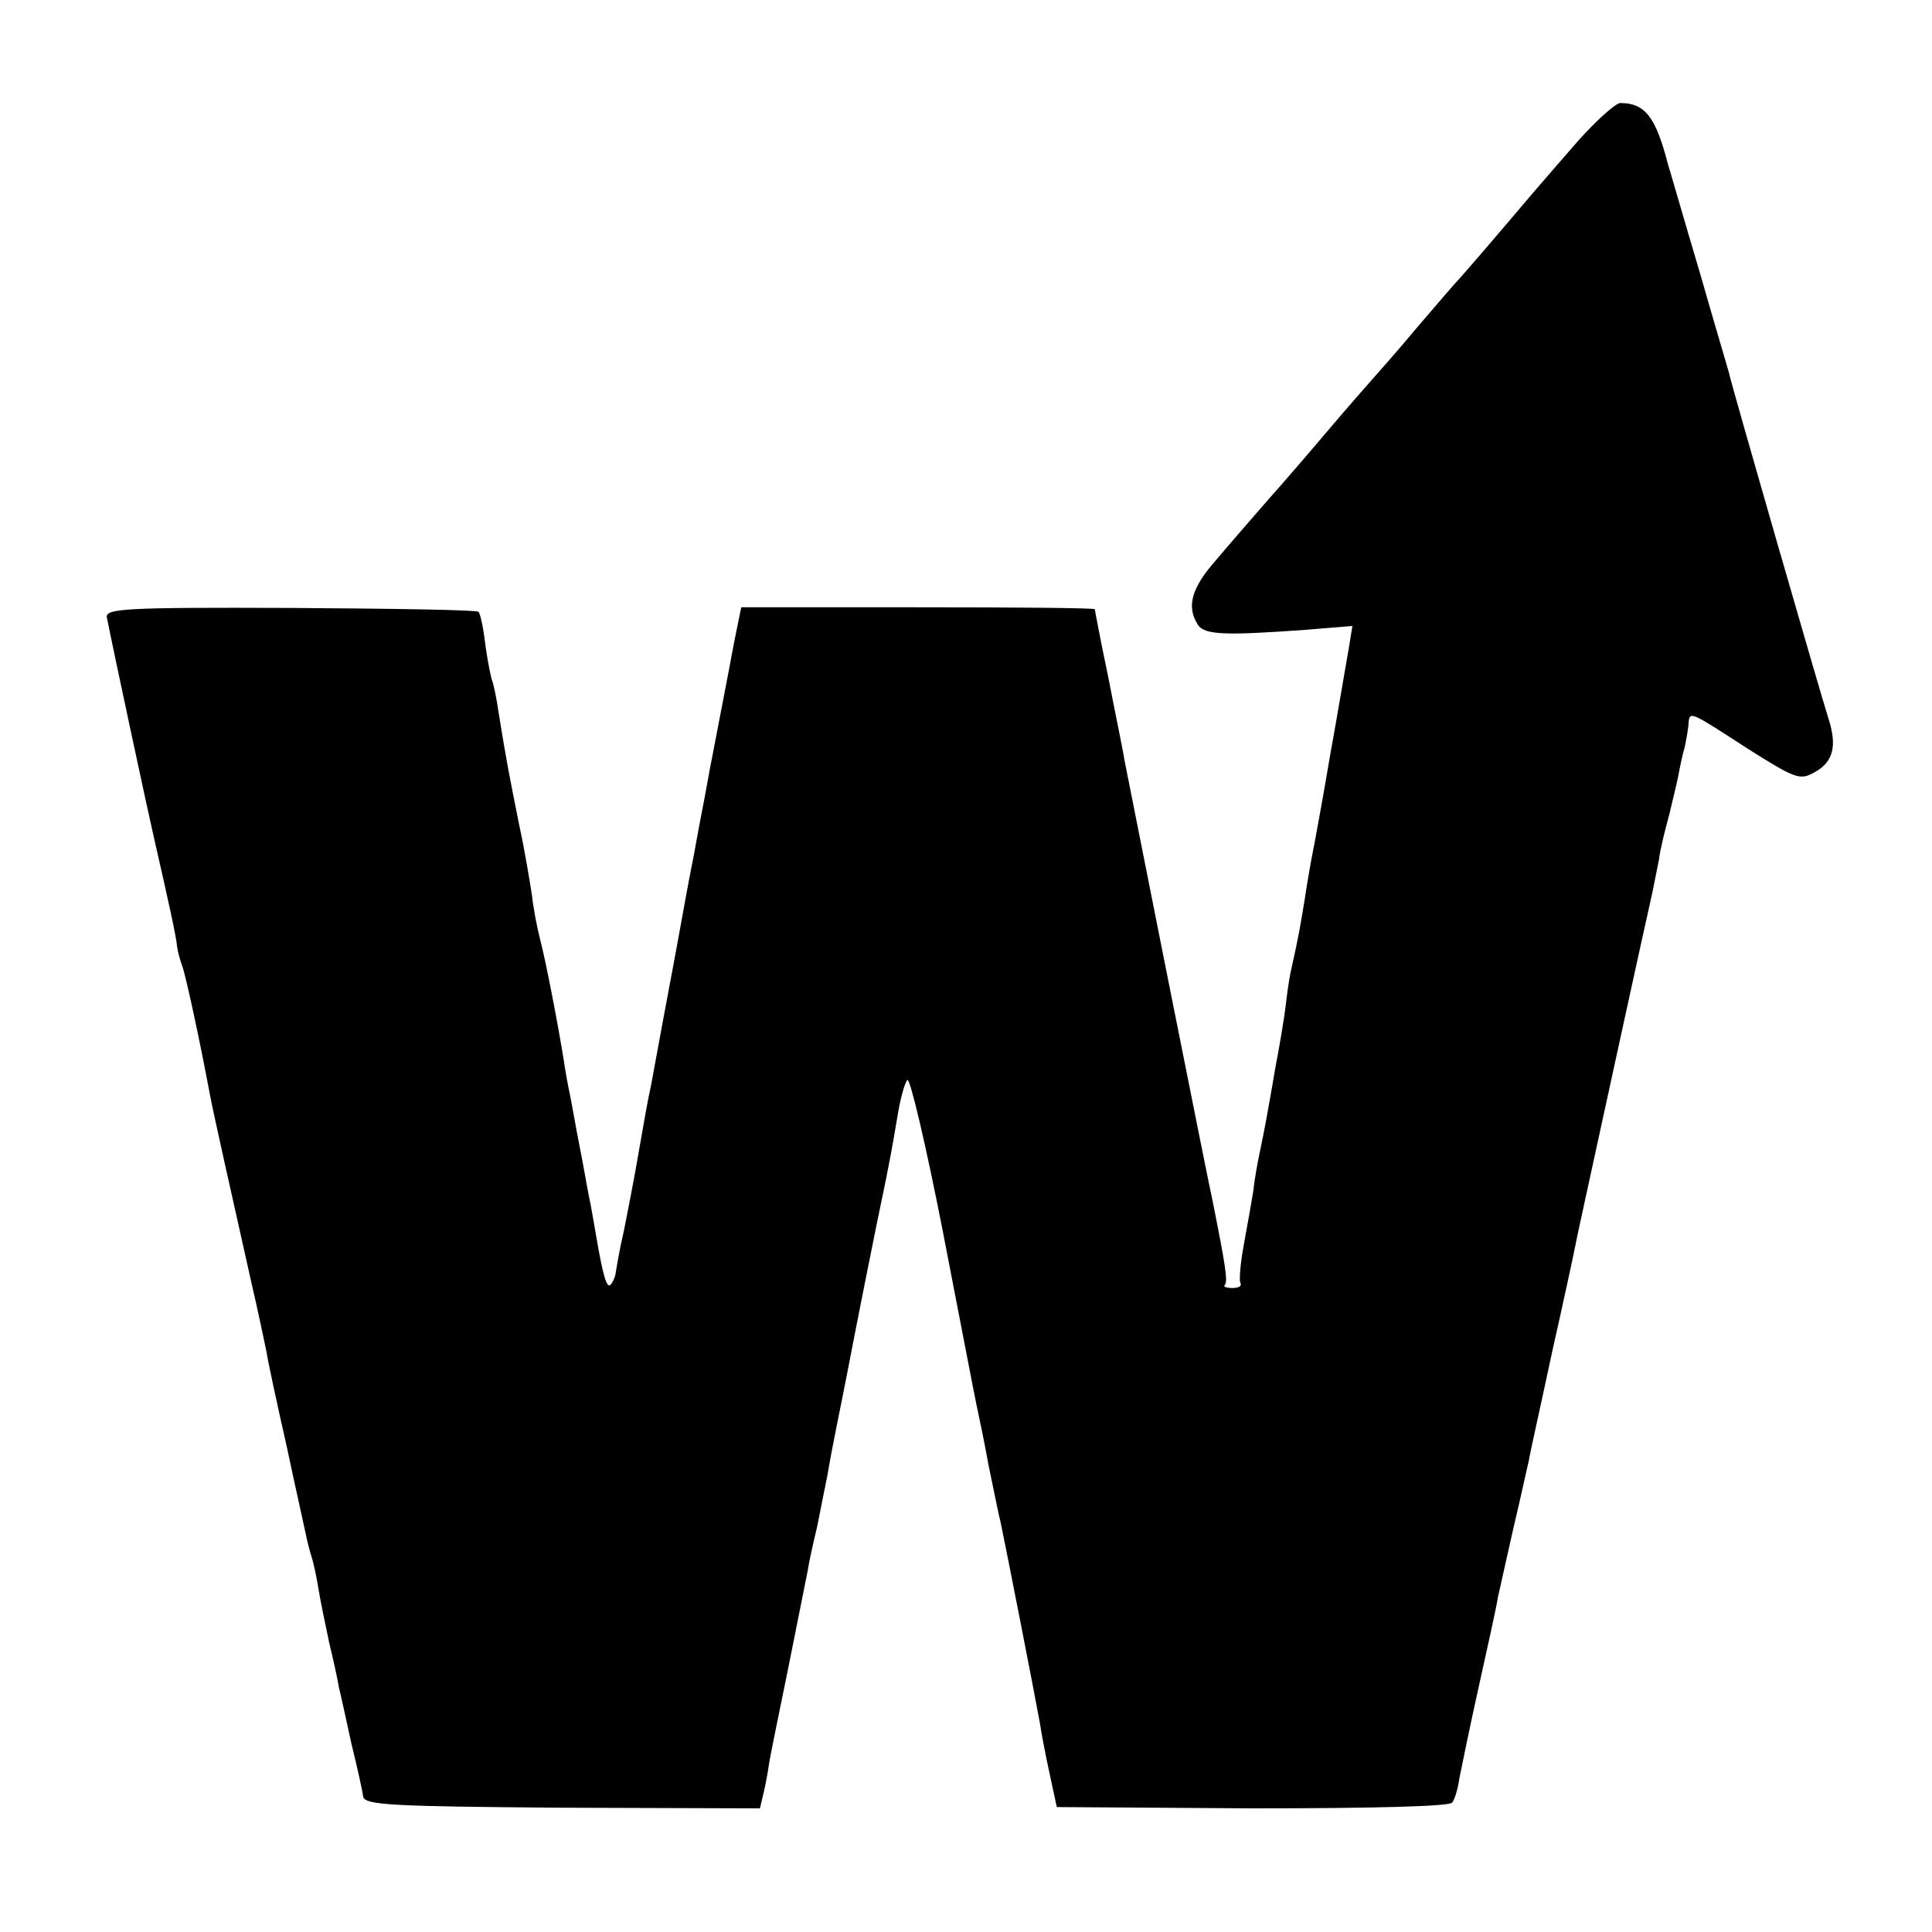 <?xml version="1.0" standalone="no"?>
<!DOCTYPE svg PUBLIC "-//W3C//DTD SVG 20010904//EN"
 "http://www.w3.org/TR/2001/REC-SVG-20010904/DTD/svg10.dtd">
<svg version="1.0" xmlns="http://www.w3.org/2000/svg"
 width="300pt" height="300pt" viewBox="0 0 300 300"
 preserveAspectRatio="xMidYMid meet">
<g transform="translate(0,300) scale(0.1,-0.1)"
fill="#000000" stroke="none">
<path d="M2452 2783 c-28 -32 -60 -69 -72 -83 -66 -78 -106 -124 -115 -134 -6
-6 -35 -40 -65 -75 -30 -36 -62 -72 -70 -81 -8 -9 -37 -42 -65 -75 -27 -32
-70 -82 -95 -110 -25 -29 -62 -71 -82 -95 -38 -43 -46 -72 -28 -100 10 -16 42
-17 167 -8 l73 6 -5 -31 c-6 -34 -22 -129 -30 -172 -5 -31 -23 -132 -29 -161
-2 -12 -7 -39 -10 -60 -6 -37 -9 -56 -22 -114 -3 -14 -6 -38 -8 -55 -2 -16 -9
-59 -16 -95 -6 -36 -13 -74 -15 -85 -2 -11 -6 -31 -9 -45 -3 -14 -8 -41 -10
-60 -3 -19 -10 -57 -15 -85 -5 -27 -7 -53 -5 -57 3 -5 -3 -8 -12 -8 -10 0 -15
2 -12 5 5 5 0 34 -17 120 -8 35 -134 669 -139 695 -2 14 -14 71 -25 128 -12
57 -21 105 -21 106 0 2 -124 3 -275 3 l-274 0 -11 -54 c-9 -49 -23 -120 -35
-183 -3 -14 -9 -50 -15 -80 -6 -30 -12 -66 -15 -80 -3 -14 -14 -74 -25 -135
-21 -112 -23 -123 -39 -210 -6 -27 -12 -63 -15 -80 -6 -34 -11 -65 -27 -145
-7 -30 -12 -60 -13 -67 -1 -7 -5 -15 -8 -18 -6 -6 -12 15 -23 80 -3 17 -7 41
-10 55 -3 14 -9 50 -15 80 -6 30 -12 66 -15 80 -3 14 -7 36 -9 50 -8 51 -28
156 -37 190 -5 19 -11 51 -13 70 -3 19 -11 69 -20 110 -15 75 -20 100 -32 175
-3 22 -8 43 -9 46 -2 3 -7 28 -11 55 -3 27 -8 51 -11 54 -3 3 -134 5 -292 6
-259 1 -288 -1 -285 -15 10 -51 66 -312 74 -346 22 -96 34 -151 35 -165 1 -8
5 -22 8 -30 5 -13 27 -114 43 -200 5 -27 34 -156 64 -290 11 -47 21 -96 24
-110 2 -14 16 -79 31 -145 14 -66 28 -128 30 -138 2 -10 6 -26 9 -35 3 -9 8
-33 11 -52 3 -19 11 -55 16 -80 6 -25 13 -56 15 -69 3 -12 12 -53 20 -90 9
-36 17 -73 18 -81 3 -13 46 -15 309 -17 l307 -1 5 21 c3 12 7 33 9 47 2 14 16
81 30 150 14 69 27 136 30 150 2 14 9 45 15 70 5 25 12 61 16 80 3 19 10 55
15 80 5 25 12 59 15 75 13 68 43 220 61 305 5 26 8 39 19 105 4 22 10 44 14
48 4 4 29 -102 55 -235 26 -134 49 -254 52 -268 3 -14 12 -56 19 -95 8 -38 16
-79 19 -90 8 -38 52 -262 61 -312 2 -15 9 -50 15 -78 l11 -51 304 -2 c186 0
307 3 310 9 4 5 9 22 11 37 3 15 16 79 30 142 14 63 28 126 30 140 3 14 14 62
24 107 11 46 21 93 24 105 2 13 19 88 36 168 18 80 34 154 36 165 2 11 15 70
28 130 20 92 76 349 92 420 2 11 7 34 10 50 2 17 10 48 16 70 5 22 12 49 14
60 2 11 6 31 10 45 3 14 6 31 6 38 2 18 3 17 91 -40 76 -48 82 -50 105 -37 29
16 35 41 21 84 -11 34 -149 512 -154 535 -2 8 -23 78 -45 155 -23 77 -45 154
-50 170 -19 74 -36 95 -74 95 -7 0 -36 -26 -64 -57z"/>
</g>
</svg>
